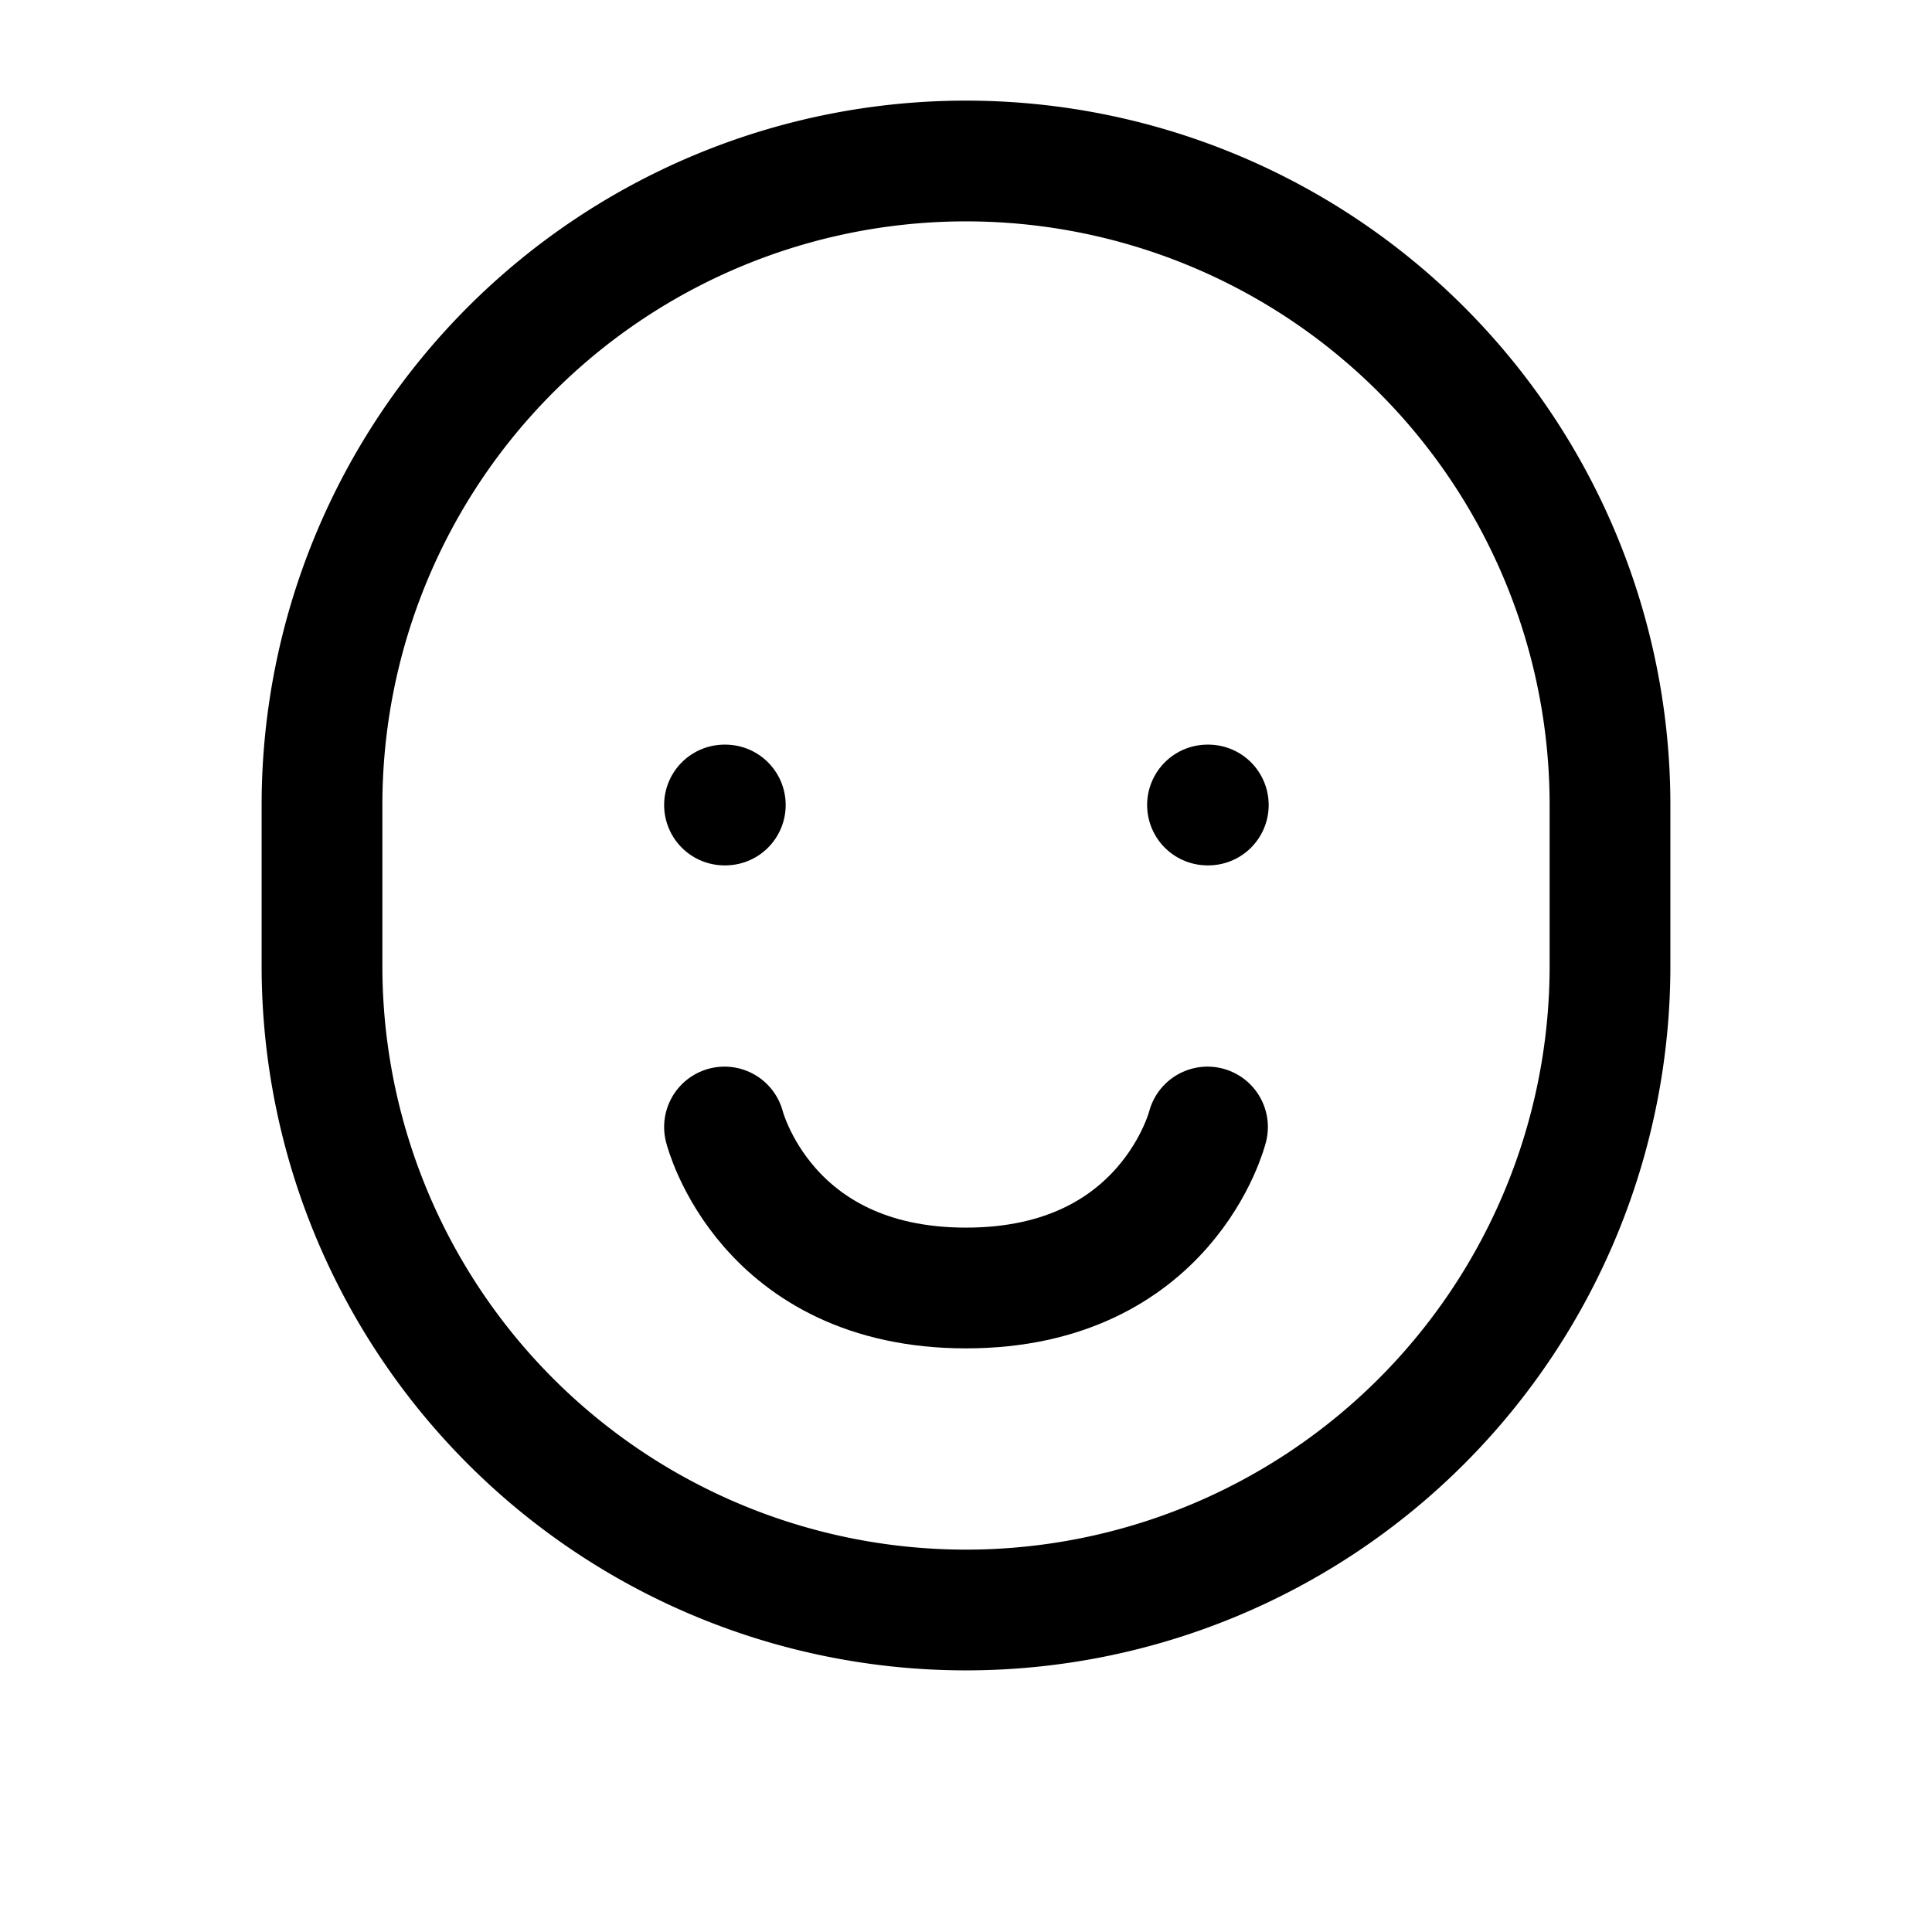 <svg xmlns='http://www.w3.org/2000/svg' viewBox='0 0 24 24' fill='none' stroke='currentColor' stroke-width='1.5' stroke-linecap='round' stroke-linejoin='round'>
  <path d='M4 10a8 8 0 0 1 16 0v2a8 8 0 0 1-16 0v-2z' />
  <path d='M9 14s.5 2 3 2 3-2 3-2' />
  <path d='M9 10h.01M15 10h.01' />
</svg>
